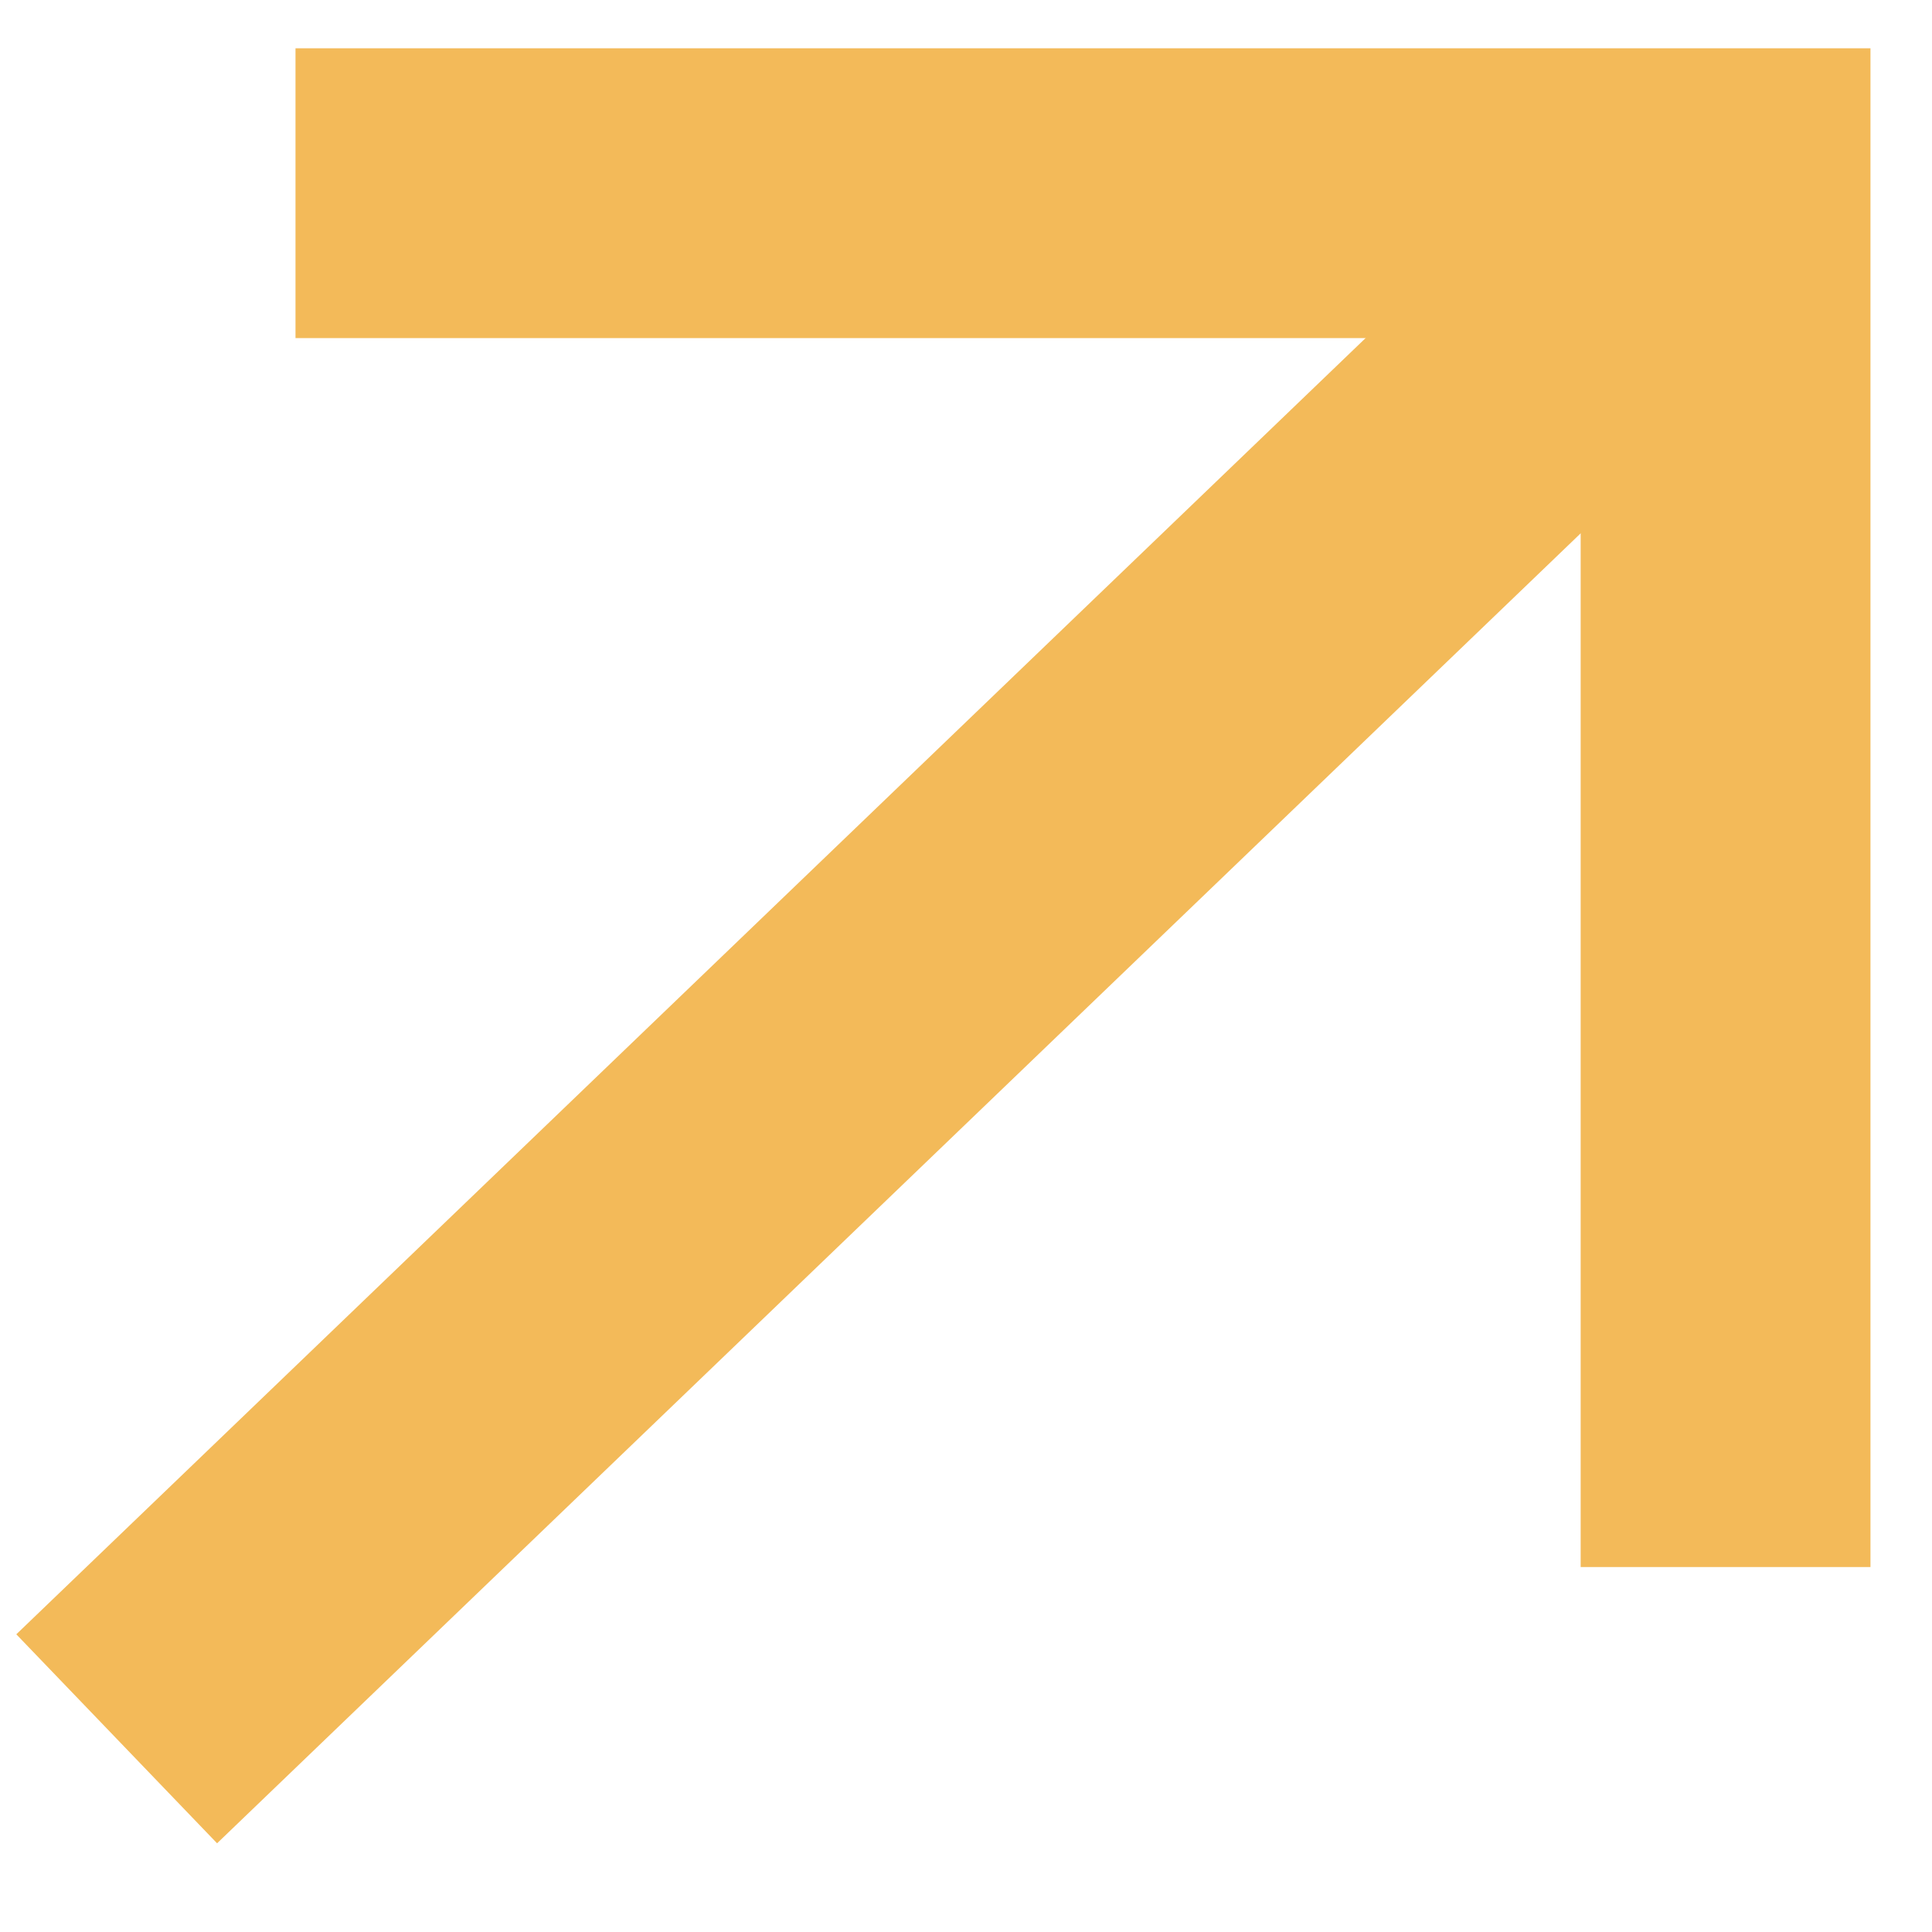 <svg width="20" height="20" viewBox="0 0 20 20" fill="none" xmlns="http://www.w3.org/2000/svg">
<path d="M3.059 2L17.863 2V16.222" stroke="#F3BA59" stroke-width="3"/>
<path d="M17.863 2L1.208 18" stroke="#F3BA59" stroke-width="3"/>
</svg>
